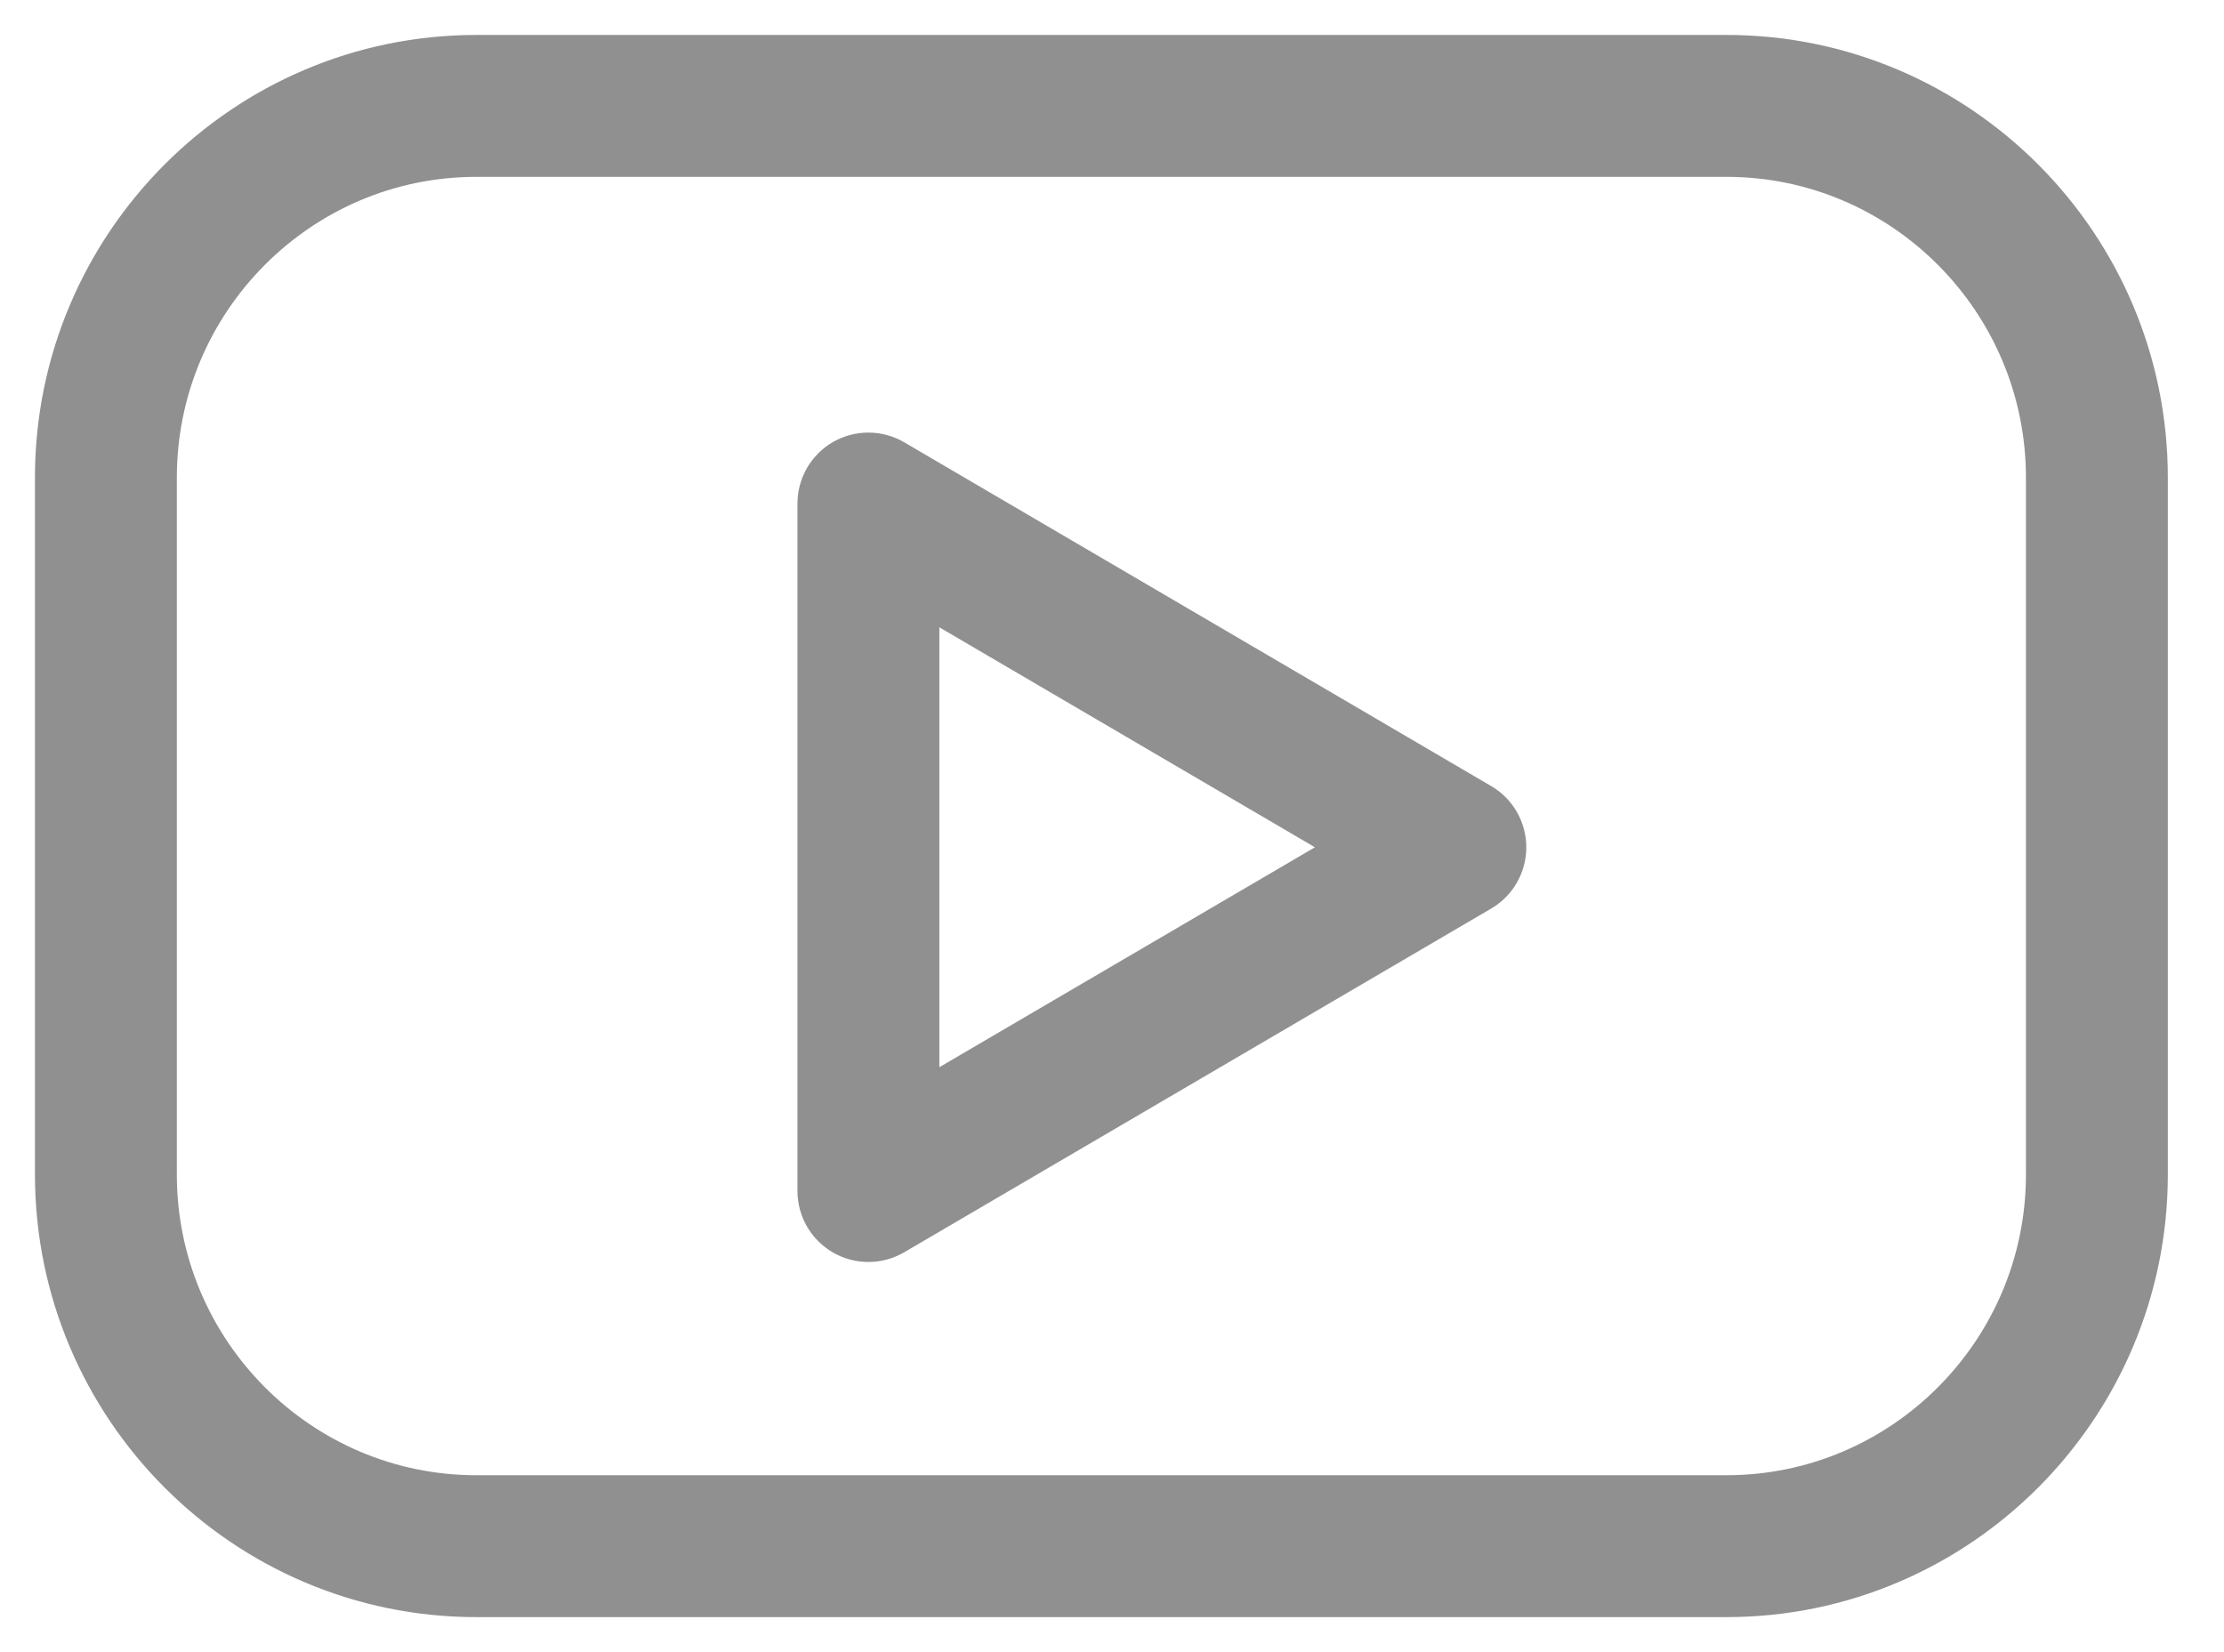 <svg width="35" height="26" viewBox="0 0 35 26" fill="none" xmlns="http://www.w3.org/2000/svg">
<path d="M27.17 1H7.496C3.914 1 1 3.923 1 7.516V18.483C1 22.076 3.914 24.999 7.496 24.999H27.17C30.752 24.999 33.666 22.076 33.666 18.483V7.516C33.666 3.923 30.752 1 27.17 1ZM32.333 18.484C32.333 21.342 30.017 23.666 27.17 23.666H7.496C4.649 23.666 2.333 21.341 2.333 18.484V7.516C2.333 4.659 4.649 2.333 7.496 2.333H27.17C30.017 2.333 32.333 4.659 32.333 7.516V18.484Z" fill="#909090" stroke="#909090" stroke-width="0.9"/>
<path d="M23.24 12.759L14.003 7.349C13.798 7.229 13.543 7.227 13.335 7.345C13.128 7.464 13 7.685 13 7.924V18.743C13 18.982 13.128 19.203 13.335 19.322C13.437 19.381 13.552 19.41 13.667 19.41C13.783 19.41 13.899 19.379 14.003 19.319L23.24 13.91C23.444 13.791 23.57 13.571 23.57 13.335C23.57 13.098 23.445 12.878 23.24 12.759ZM14.333 17.58V9.087L21.584 13.334L14.333 17.58Z" fill="#909090" stroke="#909090" stroke-width="0.9"/>
</svg>
